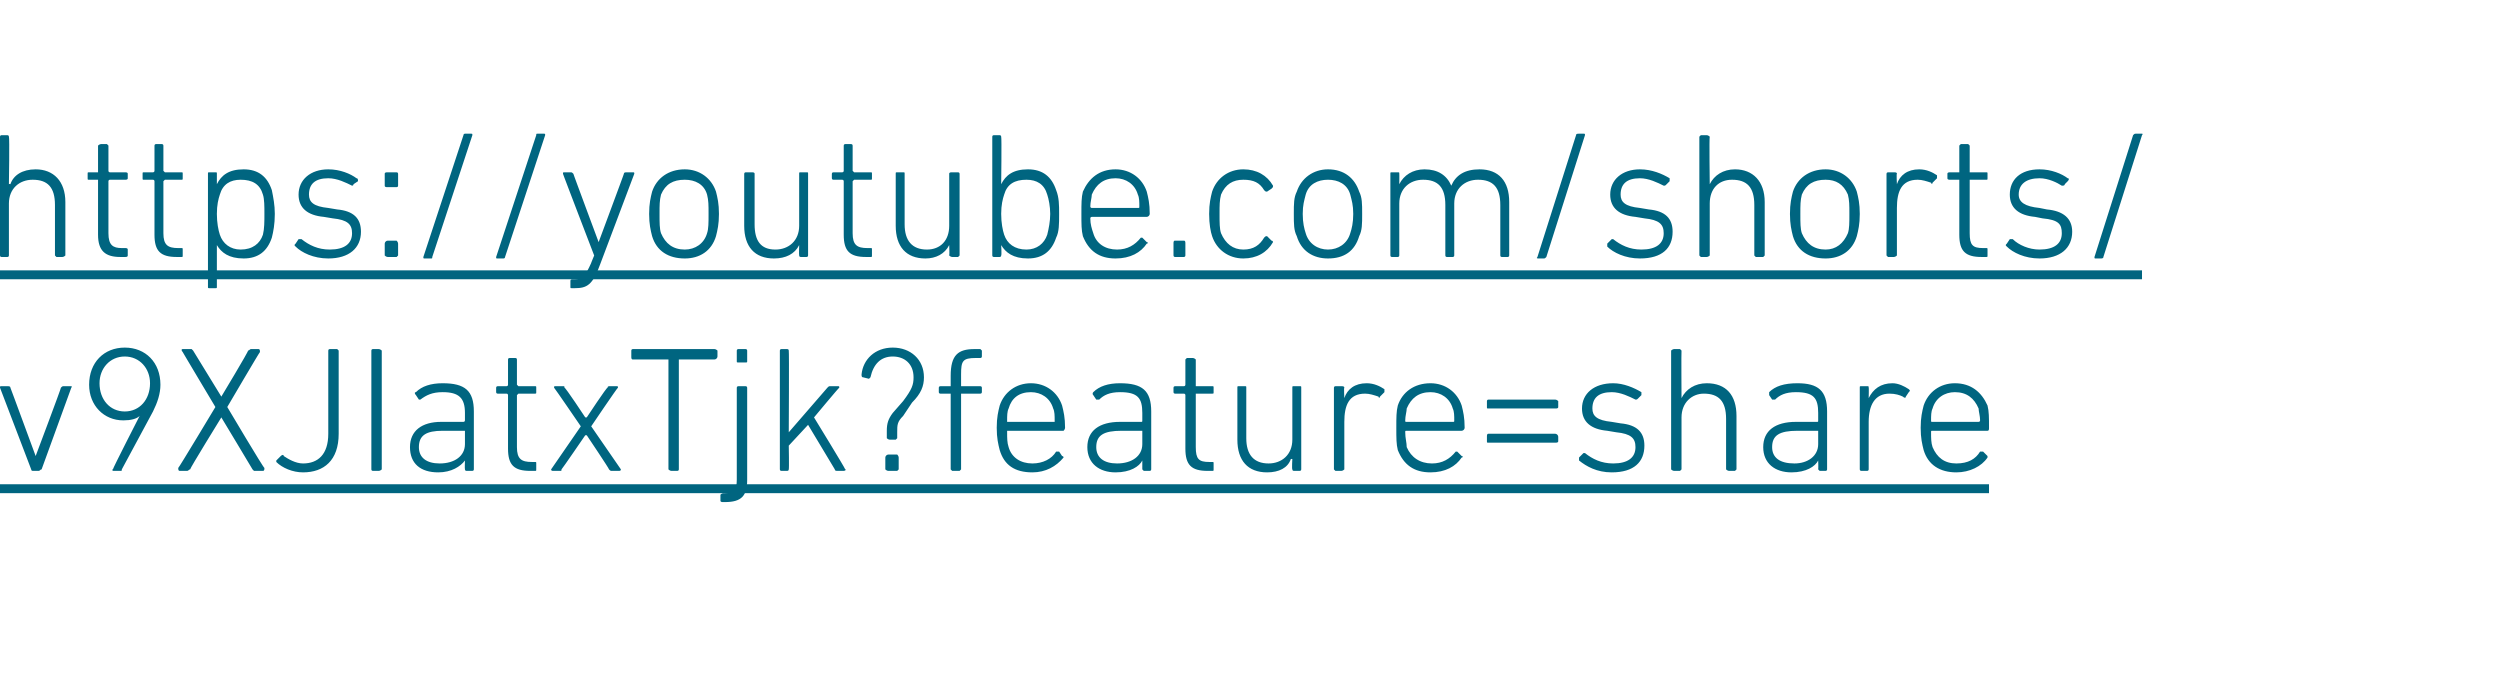 <?xml version="1.0" standalone="no"?><!DOCTYPE svg PUBLIC "-//W3C//DTD SVG 1.1//EN" "http://www.w3.org/Graphics/SVG/1.1/DTD/svg11.dtd"><svg xmlns="http://www.w3.org/2000/svg" xmlns:xlink="http://www.w3.org/1999/xlink" version="1.1" width="168.3px" height="46px" viewBox="0 -9 168.3 46" style="top:-9px">  <desc>￼￼</desc>  <defs/>  <g class="svg-textframe-underlines">    <rect class="svg-underline" x="0" y="23.6" width="133.9" height="0.6" style="fill:#006580;"/>    <rect class="svg-underline" x="0" y="9.2" width="144.2" height="0.6" style="fill:#006580;"/>  </g>  <g id="Polygon63565">    <path d="M 2.2 22.7 C 2.1 22.7 2.1 22.6 2.1 22.6 C 2.1 22.6 0 17.1 0 17.1 C 0 17 0 17 0.1 17 C 0.1 17 0.5 17 0.5 17 C 0.6 17 0.7 17 0.7 17.1 C 0.7 17.08 2.4 21.7 2.4 21.7 L 2.4 21.7 C 2.4 21.7 4.14 17.08 4.1 17.1 C 4.2 17 4.2 17 4.3 17 C 4.3 17 4.7 17 4.7 17 C 4.8 17 4.9 17 4.8 17.1 C 4.8 17.1 2.8 22.6 2.8 22.6 C 2.7 22.6 2.7 22.7 2.6 22.7 C 2.6 22.7 2.2 22.7 2.2 22.7 Z M 9.4 19 C 9.4 19 9.38 19.02 9.4 19 C 9.2 19.2 8.8 19.3 8.3 19.3 C 7 19.3 6 18.3 6 16.9 C 6 15.4 7 14.4 8.4 14.4 C 9.8 14.4 10.8 15.4 10.8 16.9 C 10.8 17.5 10.6 18.1 10.3 18.7 C 10.3 18.7 8.2 22.6 8.2 22.6 C 8.2 22.7 8.2 22.7 8.1 22.7 C 8.1 22.7 7.6 22.7 7.6 22.7 C 7.6 22.7 7.5 22.6 7.6 22.6 C 7.57 22.57 9.4 19 9.4 19 Z M 10.1 16.8 C 10.1 15.8 9.4 15 8.4 15 C 7.4 15 6.7 15.8 6.7 16.8 C 6.7 17.9 7.4 18.7 8.4 18.7 C 9.4 18.7 10.1 17.9 10.1 16.8 Z M 17.1 22.7 C 17.1 22.7 17 22.6 17 22.6 C 16.99 22.57 14.9 19.1 14.9 19.1 L 14.9 19.1 C 14.9 19.1 12.76 22.57 12.8 22.6 C 12.7 22.6 12.7 22.7 12.6 22.7 C 12.6 22.7 12.1 22.7 12.1 22.7 C 12 22.7 12 22.6 12 22.5 C 12.01 22.55 14.5 18.4 14.5 18.4 C 14.5 18.4 12.26 14.65 12.3 14.7 C 12.2 14.6 12.2 14.5 12.3 14.5 C 12.3 14.5 12.9 14.5 12.9 14.5 C 12.9 14.5 13 14.6 13 14.6 C 13.02 14.63 14.9 17.7 14.9 17.7 L 14.9 17.7 C 14.9 17.7 16.75 14.63 16.7 14.6 C 16.8 14.6 16.8 14.5 16.9 14.5 C 16.9 14.5 17.4 14.5 17.4 14.5 C 17.5 14.5 17.5 14.6 17.5 14.7 C 17.5 14.65 15.3 18.4 15.3 18.4 C 15.3 18.4 17.76 22.55 17.8 22.5 C 17.8 22.6 17.8 22.7 17.7 22.7 C 17.7 22.7 17.1 22.7 17.1 22.7 Z M 18.6 22 C 18.6 22 18.9 21.7 18.9 21.7 C 19 21.6 19.1 21.6 19.1 21.7 C 19.4 21.9 19.9 22.2 20.4 22.2 C 21.4 22.2 22.1 21.6 22.1 20.2 C 22.1 20.2 22.1 14.6 22.1 14.6 C 22.1 14.6 22.1 14.5 22.2 14.5 C 22.2 14.5 22.7 14.5 22.7 14.5 C 22.7 14.5 22.8 14.6 22.8 14.6 C 22.8 14.6 22.8 20.2 22.8 20.2 C 22.8 22 21.8 22.8 20.4 22.8 C 19.7 22.8 19 22.5 18.6 22.1 C 18.6 22.1 18.6 22 18.6 22 Z M 25 14.6 C 25 14.6 25 14.5 25.1 14.5 C 25.1 14.5 25.5 14.5 25.5 14.5 C 25.6 14.5 25.7 14.6 25.7 14.6 C 25.7 14.6 25.7 22.6 25.7 22.6 C 25.7 22.6 25.6 22.7 25.5 22.7 C 25.5 22.7 25.1 22.7 25.1 22.7 C 25 22.7 25 22.6 25 22.6 C 25 22.6 25 14.6 25 14.6 Z M 28.3 17.9 C 28.3 17.9 28.2 17.9 28.2 17.9 C 28.2 17.9 28 17.6 28 17.6 C 27.9 17.5 27.9 17.4 28 17.4 C 28.4 17 29 16.8 29.8 16.8 C 31.3 16.8 31.9 17.3 31.9 18.7 C 31.9 18.7 31.9 22.6 31.9 22.6 C 31.9 22.6 31.9 22.7 31.8 22.7 C 31.8 22.7 31.4 22.7 31.4 22.7 C 31.3 22.7 31.3 22.6 31.3 22.6 C 31.28 22.56 31.3 22 31.3 22 C 31.3 22 31.27 21.96 31.3 22 C 31 22.4 30.4 22.8 29.5 22.8 C 28.3 22.8 27.6 22.2 27.6 21.1 C 27.6 20 28.4 19.4 29.7 19.4 C 29.7 19.4 31.2 19.4 31.2 19.4 C 31.2 19.4 31.3 19.4 31.3 19.3 C 31.3 19.3 31.3 18.8 31.3 18.8 C 31.3 17.8 30.9 17.4 29.8 17.4 C 29.1 17.4 28.7 17.6 28.3 17.9 Z M 31.3 20.9 C 31.3 20.9 31.3 20 31.3 20 C 31.3 20 31.2 20 31.2 20 C 31.2 20 29.8 20 29.8 20 C 28.7 20 28.2 20.3 28.2 21.1 C 28.2 21.8 28.7 22.2 29.6 22.2 C 30.6 22.2 31.3 21.7 31.3 20.9 Z M 35.7 22.7 C 34.6 22.7 34.2 22.3 34.2 21.2 C 34.2 21.2 34.2 17.6 34.2 17.6 C 34.2 17.6 34.2 17.5 34.1 17.5 C 34.1 17.5 33.5 17.5 33.5 17.5 C 33.5 17.5 33.4 17.5 33.4 17.4 C 33.4 17.4 33.4 17.1 33.4 17.1 C 33.4 17 33.5 17 33.5 17 C 33.5 17 34.1 17 34.1 17 C 34.2 17 34.2 16.9 34.2 16.9 C 34.2 16.9 34.2 15.2 34.2 15.2 C 34.2 15.2 34.2 15.1 34.3 15.1 C 34.3 15.1 34.7 15.1 34.7 15.1 C 34.8 15.1 34.8 15.2 34.8 15.2 C 34.8 15.2 34.8 16.9 34.8 16.9 C 34.8 16.9 34.9 17 34.9 17 C 34.9 17 36 17 36 17 C 36.1 17 36.1 17 36.1 17.1 C 36.1 17.1 36.1 17.4 36.1 17.4 C 36.1 17.5 36.1 17.5 36 17.5 C 36 17.5 34.9 17.5 34.9 17.5 C 34.9 17.5 34.8 17.6 34.8 17.6 C 34.8 17.6 34.8 21.1 34.8 21.1 C 34.8 21.9 35.1 22.1 35.8 22.1 C 35.8 22.1 36 22.1 36 22.1 C 36.1 22.1 36.1 22.1 36.1 22.2 C 36.1 22.2 36.1 22.6 36.1 22.6 C 36.1 22.7 36.1 22.7 36 22.7 C 36 22.7 35.7 22.7 35.7 22.7 Z M 41.2 22.7 C 41.1 22.7 41.1 22.7 41 22.6 C 41.03 22.58 39.5 20.3 39.5 20.3 L 39.4 20.3 C 39.4 20.3 37.84 22.58 37.8 22.6 C 37.8 22.7 37.8 22.7 37.7 22.7 C 37.7 22.7 37.2 22.7 37.2 22.7 C 37.1 22.7 37.1 22.6 37.1 22.6 C 37.12 22.56 39.1 19.7 39.1 19.7 C 39.1 19.7 37.31 17.08 37.3 17.1 C 37.3 17 37.3 17 37.4 17 C 37.4 17 37.9 17 37.9 17 C 38 17 38 17 38 17.1 C 38.05 17.05 39.4 19.1 39.4 19.1 L 39.5 19.1 C 39.5 19.1 40.85 17.05 40.9 17.1 C 40.9 17 41 17 41 17 C 41 17 41.5 17 41.5 17 C 41.6 17 41.6 17 41.6 17.1 C 41.57 17.08 39.8 19.7 39.8 19.7 C 39.8 19.7 41.77 22.56 41.8 22.6 C 41.8 22.6 41.8 22.7 41.7 22.7 C 41.7 22.7 41.2 22.7 41.2 22.7 Z M 45.2 22.7 C 45.1 22.7 45 22.6 45 22.6 C 45 22.6 45 15.2 45 15.2 C 45 15.2 45 15.2 45 15.2 C 45 15.2 42.6 15.2 42.6 15.2 C 42.5 15.2 42.5 15.1 42.5 15 C 42.5 15 42.5 14.6 42.5 14.6 C 42.5 14.6 42.5 14.5 42.6 14.5 C 42.6 14.5 48.1 14.5 48.1 14.5 C 48.2 14.5 48.3 14.6 48.3 14.6 C 48.3 14.6 48.3 15 48.3 15 C 48.3 15.1 48.2 15.2 48.1 15.2 C 48.1 15.2 45.8 15.2 45.8 15.2 C 45.7 15.2 45.7 15.2 45.7 15.2 C 45.7 15.2 45.7 22.6 45.7 22.6 C 45.7 22.6 45.7 22.7 45.6 22.7 C 45.6 22.7 45.2 22.7 45.2 22.7 Z M 49.7 15.4 C 49.6 15.4 49.6 15.4 49.6 15.3 C 49.6 15.3 49.6 14.6 49.6 14.6 C 49.6 14.6 49.6 14.5 49.7 14.5 C 49.7 14.5 50.2 14.5 50.2 14.5 C 50.3 14.5 50.3 14.6 50.3 14.6 C 50.3 14.6 50.3 15.3 50.3 15.3 C 50.3 15.4 50.3 15.4 50.2 15.4 C 50.2 15.4 49.7 15.4 49.7 15.4 Z M 48.7 24.8 C 48.6 24.8 48.5 24.8 48.5 24.7 C 48.5 24.7 48.5 24.3 48.5 24.3 C 48.5 24.3 48.6 24.2 48.7 24.2 C 48.7 24.2 48.8 24.2 48.8 24.2 C 49.4 24.2 49.6 24 49.6 23.3 C 49.6 23.3 49.6 17.1 49.6 17.1 C 49.6 17 49.7 17 49.7 17 C 49.7 17 50.2 17 50.2 17 C 50.2 17 50.3 17 50.3 17.1 C 50.3 17.1 50.3 23.3 50.3 23.3 C 50.3 24.4 49.9 24.8 48.8 24.8 C 48.8 24.8 48.7 24.8 48.7 24.8 Z M 56.4 22.7 C 56.3 22.7 56.2 22.7 56.2 22.6 C 56.18 22.56 54.4 19.6 54.4 19.6 L 53.1 21 C 53.1 21 53.13 22.56 53.1 22.6 C 53.1 22.6 53.1 22.7 53 22.7 C 53 22.7 52.6 22.7 52.6 22.7 C 52.5 22.7 52.5 22.6 52.5 22.6 C 52.5 22.6 52.5 14.6 52.5 14.6 C 52.5 14.6 52.5 14.5 52.6 14.5 C 52.6 14.5 53 14.5 53 14.5 C 53.1 14.5 53.1 14.6 53.1 14.6 C 53.13 14.64 53.1 20.1 53.1 20.1 C 53.1 20.1 55.72 17.08 55.7 17.1 C 55.8 17 55.8 17 55.9 17 C 55.9 17 56.4 17 56.4 17 C 56.5 17 56.5 17 56.5 17.1 C 56.48 17.08 54.8 19.1 54.8 19.1 C 54.8 19.1 56.92 22.56 56.9 22.6 C 57 22.6 56.9 22.7 56.8 22.7 C 56.8 22.7 56.4 22.7 56.4 22.7 Z M 59.7 20 C 59.7 19.5 59.8 19.2 60.1 18.8 C 60.1 18.8 60.8 18 60.8 18 C 61.4 17.2 61.5 16.9 61.5 16.4 C 61.5 15.5 60.9 15 60.1 15 C 59.3 15 58.8 15.5 58.6 16.4 C 58.6 16.4 58.5 16.5 58.5 16.5 C 58.5 16.5 58.1 16.4 58.1 16.4 C 58 16.4 58 16.3 58 16.2 C 58.1 15.2 58.9 14.4 60.1 14.4 C 61.3 14.4 62.2 15.2 62.2 16.4 C 62.2 17 62 17.5 61.4 18.1 C 61.4 18.1 60.8 19 60.8 19 C 60.4 19.4 60.4 19.6 60.4 20.1 C 60.4 20.1 60.4 20.5 60.4 20.5 C 60.4 20.5 60.3 20.6 60.3 20.6 C 60.3 20.6 59.9 20.6 59.9 20.6 C 59.8 20.6 59.7 20.5 59.7 20.5 C 59.7 20.5 59.7 20 59.7 20 Z M 59.6 21.8 C 59.6 21.7 59.7 21.6 59.8 21.6 C 59.8 21.6 60.4 21.6 60.4 21.6 C 60.4 21.6 60.5 21.7 60.5 21.8 C 60.5 21.8 60.5 22.6 60.5 22.6 C 60.5 22.6 60.4 22.7 60.4 22.7 C 60.4 22.7 59.8 22.7 59.8 22.7 C 59.7 22.7 59.6 22.6 59.6 22.6 C 59.6 22.6 59.6 21.8 59.6 21.8 Z M 64.1 22.7 C 64.1 22.7 64 22.6 64 22.6 C 64 22.6 64 17.6 64 17.6 C 64 17.6 64 17.5 64 17.5 C 64 17.5 63.3 17.5 63.3 17.5 C 63.3 17.5 63.2 17.5 63.2 17.4 C 63.2 17.4 63.2 17.1 63.2 17.1 C 63.2 17 63.3 17 63.3 17 C 63.3 17 64 17 64 17 C 64 17 64 16.9 64 16.9 C 64 16.9 64 16.3 64 16.3 C 64 14.9 64.5 14.5 65.6 14.5 C 65.6 14.5 66 14.5 66 14.5 C 66 14.5 66.1 14.6 66.1 14.6 C 66.1 14.6 66.1 15 66.1 15 C 66.1 15.1 66 15.1 66 15.1 C 66 15.1 65.7 15.1 65.7 15.1 C 64.8 15.1 64.7 15.3 64.7 16.2 C 64.7 16.2 64.7 16.9 64.7 16.9 C 64.7 16.9 64.7 17 64.7 17 C 64.7 17 66 17 66 17 C 66 17 66.1 17 66.1 17.1 C 66.1 17.1 66.1 17.4 66.1 17.4 C 66.1 17.5 66 17.5 66 17.5 C 66 17.5 64.7 17.5 64.7 17.5 C 64.7 17.5 64.7 17.6 64.7 17.6 C 64.7 17.6 64.7 22.6 64.7 22.6 C 64.7 22.6 64.6 22.7 64.6 22.7 C 64.6 22.7 64.1 22.7 64.1 22.7 Z M 67.3 21.3 C 67.2 20.9 67.1 20.5 67.1 19.8 C 67.1 19.1 67.2 18.7 67.3 18.3 C 67.6 17.4 68.4 16.8 69.4 16.8 C 70.4 16.8 71.2 17.4 71.5 18.3 C 71.6 18.7 71.7 19.1 71.7 19.8 C 71.7 19.9 71.6 20 71.6 20 C 71.6 20 67.8 20 67.8 20 C 67.8 20 67.8 20 67.8 20.1 C 67.8 20.5 67.8 20.8 67.9 21.1 C 68.1 21.8 68.7 22.2 69.5 22.2 C 70.2 22.2 70.8 21.9 71.1 21.4 C 71.1 21.4 71.2 21.4 71.3 21.4 C 71.3 21.4 71.5 21.7 71.5 21.7 C 71.6 21.7 71.6 21.8 71.6 21.8 C 71.1 22.4 70.4 22.8 69.5 22.8 C 68.3 22.8 67.6 22.3 67.3 21.3 Z M 71 19.4 C 71 19.4 71 19.4 71 19.3 C 71 19 71 18.7 70.9 18.5 C 70.7 17.8 70.1 17.4 69.4 17.4 C 68.6 17.4 68.1 17.8 67.9 18.5 C 67.8 18.7 67.8 19 67.8 19.3 C 67.8 19.4 67.8 19.4 67.8 19.4 C 67.8 19.4 71 19.4 71 19.4 Z M 74 17.9 C 73.9 17.9 73.8 17.9 73.8 17.9 C 73.8 17.9 73.6 17.6 73.6 17.6 C 73.5 17.5 73.6 17.4 73.6 17.4 C 74 17 74.6 16.8 75.4 16.8 C 76.9 16.8 77.5 17.3 77.5 18.7 C 77.5 18.7 77.5 22.6 77.5 22.6 C 77.5 22.6 77.5 22.7 77.4 22.7 C 77.4 22.7 77 22.7 77 22.7 C 77 22.7 76.9 22.6 76.9 22.6 C 76.9 22.56 76.9 22 76.9 22 C 76.9 22 76.89 21.96 76.9 22 C 76.7 22.4 76.1 22.8 75.1 22.8 C 74 22.8 73.2 22.2 73.2 21.1 C 73.2 20 74 19.4 75.4 19.4 C 75.4 19.4 76.8 19.4 76.8 19.4 C 76.9 19.4 76.9 19.4 76.9 19.3 C 76.9 19.3 76.9 18.8 76.9 18.8 C 76.9 17.8 76.6 17.4 75.4 17.4 C 74.7 17.4 74.3 17.6 74 17.9 Z M 76.9 20.9 C 76.9 20.9 76.9 20 76.9 20 C 76.9 20 76.9 20 76.8 20 C 76.8 20 75.5 20 75.5 20 C 74.3 20 73.8 20.3 73.8 21.1 C 73.8 21.8 74.3 22.2 75.2 22.2 C 76.2 22.2 76.9 21.7 76.9 20.9 Z M 81.3 22.7 C 80.2 22.7 79.8 22.3 79.8 21.2 C 79.8 21.2 79.8 17.6 79.8 17.6 C 79.8 17.6 79.8 17.5 79.7 17.5 C 79.7 17.5 79.1 17.5 79.1 17.5 C 79.1 17.5 79 17.5 79 17.4 C 79 17.4 79 17.1 79 17.1 C 79 17 79.1 17 79.1 17 C 79.1 17 79.7 17 79.7 17 C 79.8 17 79.8 16.9 79.8 16.9 C 79.8 16.9 79.8 15.2 79.8 15.2 C 79.8 15.2 79.9 15.1 79.9 15.1 C 79.9 15.1 80.3 15.1 80.3 15.1 C 80.4 15.1 80.5 15.2 80.5 15.2 C 80.5 15.2 80.5 16.9 80.5 16.9 C 80.5 16.9 80.5 17 80.5 17 C 80.5 17 81.6 17 81.6 17 C 81.7 17 81.7 17 81.7 17.1 C 81.7 17.1 81.7 17.4 81.7 17.4 C 81.7 17.5 81.7 17.5 81.6 17.5 C 81.6 17.5 80.5 17.5 80.5 17.5 C 80.5 17.5 80.5 17.6 80.5 17.6 C 80.5 17.6 80.5 21.1 80.5 21.1 C 80.5 21.9 80.7 22.1 81.4 22.1 C 81.4 22.1 81.6 22.1 81.6 22.1 C 81.7 22.1 81.7 22.1 81.7 22.2 C 81.7 22.2 81.7 22.6 81.7 22.6 C 81.7 22.7 81.7 22.7 81.6 22.7 C 81.6 22.7 81.3 22.7 81.3 22.7 Z M 87.1 22.7 C 87 22.7 87 22.6 87 22.6 C 86.96 22.56 87 21.9 87 21.9 C 87 21.9 86.95 21.89 86.9 21.9 C 86.7 22.5 86.1 22.8 85.3 22.8 C 84 22.8 83.3 22 83.3 20.6 C 83.3 20.6 83.3 17.1 83.3 17.1 C 83.3 17 83.3 17 83.4 17 C 83.4 17 83.8 17 83.8 17 C 83.9 17 83.9 17 83.9 17.1 C 83.9 17.1 83.9 20.5 83.9 20.5 C 83.9 21.6 84.4 22.2 85.4 22.2 C 86.3 22.2 87 21.6 87 20.6 C 87 20.6 87 17.1 87 17.1 C 87 17 87 17 87.1 17 C 87.1 17 87.5 17 87.5 17 C 87.6 17 87.6 17 87.6 17.1 C 87.6 17.1 87.6 22.6 87.6 22.6 C 87.6 22.6 87.6 22.7 87.5 22.7 C 87.5 22.7 87.1 22.7 87.1 22.7 Z M 89.9 22.7 C 89.9 22.7 89.8 22.6 89.8 22.6 C 89.8 22.6 89.8 17.1 89.8 17.1 C 89.8 17 89.9 17 89.9 17 C 89.9 17 90.3 17 90.3 17 C 90.4 17 90.5 17 90.5 17.1 C 90.46 17.08 90.5 17.8 90.5 17.8 C 90.5 17.8 90.47 17.81 90.5 17.8 C 90.7 17.2 91.2 16.8 92 16.8 C 92.5 16.8 92.9 17 93.2 17.2 C 93.2 17.3 93.2 17.3 93.2 17.4 C 93.2 17.4 92.9 17.7 92.9 17.7 C 92.9 17.8 92.8 17.8 92.8 17.7 C 92.5 17.6 92.2 17.5 91.9 17.5 C 90.8 17.5 90.5 18.3 90.5 19.4 C 90.5 19.4 90.5 22.6 90.5 22.6 C 90.5 22.6 90.4 22.7 90.3 22.7 C 90.3 22.7 89.9 22.7 89.9 22.7 Z M 94.1 21.3 C 94 20.9 94 20.5 94 19.8 C 94 19.1 94 18.7 94.1 18.3 C 94.4 17.4 95.2 16.8 96.3 16.8 C 97.3 16.8 98.1 17.4 98.4 18.3 C 98.5 18.7 98.6 19.1 98.6 19.8 C 98.6 19.9 98.5 20 98.4 20 C 98.4 20 94.7 20 94.7 20 C 94.6 20 94.6 20 94.6 20.1 C 94.6 20.5 94.7 20.8 94.7 21.1 C 95 21.8 95.6 22.2 96.4 22.2 C 97.1 22.2 97.6 21.9 98 21.4 C 98 21.4 98.1 21.4 98.1 21.4 C 98.1 21.4 98.4 21.7 98.4 21.7 C 98.5 21.7 98.5 21.8 98.4 21.8 C 98 22.4 97.3 22.8 96.3 22.8 C 95.2 22.8 94.5 22.3 94.1 21.3 Z M 97.8 19.4 C 97.9 19.4 97.9 19.4 97.9 19.3 C 97.9 19 97.9 18.7 97.8 18.5 C 97.6 17.8 97 17.4 96.3 17.4 C 95.5 17.4 95 17.8 94.7 18.5 C 94.7 18.7 94.6 19 94.6 19.3 C 94.6 19.4 94.6 19.4 94.7 19.4 C 94.7 19.4 97.8 19.4 97.8 19.4 Z M 100.1 18.4 C 100.1 18.4 100.1 18 100.1 18 C 100.1 18 100.1 17.9 100.2 17.9 C 100.2 17.9 104.7 17.9 104.7 17.9 C 104.8 17.9 104.9 18 104.9 18 C 104.9 18 104.9 18.4 104.9 18.4 C 104.9 18.5 104.8 18.5 104.7 18.5 C 104.7 18.5 100.2 18.5 100.2 18.5 C 100.1 18.5 100.1 18.5 100.1 18.4 Z M 100.1 20.7 C 100.1 20.7 100.1 20.4 100.1 20.4 C 100.1 20.3 100.1 20.2 100.2 20.2 C 100.2 20.2 104.7 20.2 104.7 20.2 C 104.8 20.2 104.9 20.3 104.9 20.4 C 104.9 20.4 104.9 20.7 104.9 20.7 C 104.9 20.8 104.8 20.8 104.7 20.8 C 104.7 20.8 100.2 20.8 100.2 20.8 C 100.1 20.8 100.1 20.8 100.1 20.7 Z M 106.3 22 C 106.3 21.9 106.3 21.9 106.3 21.8 C 106.3 21.8 106.6 21.5 106.6 21.5 C 106.6 21.5 106.7 21.5 106.7 21.5 C 107.2 21.9 107.8 22.2 108.6 22.2 C 109.6 22.2 110.1 21.8 110.1 21.1 C 110.1 20.5 109.8 20.2 108.8 20.1 C 108.8 20.1 108.2 20 108.2 20 C 107.1 19.9 106.5 19.4 106.5 18.5 C 106.5 17.5 107.3 16.8 108.6 16.8 C 109.3 16.8 110 17.1 110.5 17.4 C 110.5 17.4 110.5 17.5 110.5 17.6 C 110.5 17.6 110.3 17.8 110.3 17.8 C 110.2 17.9 110.2 17.9 110.1 17.9 C 109.7 17.7 109.1 17.4 108.5 17.4 C 107.6 17.4 107.2 17.8 107.2 18.5 C 107.2 19 107.5 19.3 108.5 19.4 C 108.5 19.4 109.1 19.5 109.1 19.5 C 110.2 19.6 110.7 20.1 110.7 21 C 110.7 22.1 110 22.8 108.5 22.8 C 107.5 22.8 106.8 22.4 106.3 22 Z M 116.4 22.7 C 116.3 22.7 116.2 22.6 116.2 22.6 C 116.2 22.6 116.2 19.2 116.2 19.2 C 116.2 18 115.7 17.5 114.7 17.5 C 113.9 17.5 113.2 18.1 113.2 19.1 C 113.2 19.1 113.2 22.6 113.2 22.6 C 113.2 22.6 113.1 22.7 113.1 22.7 C 113.1 22.7 112.7 22.7 112.7 22.7 C 112.6 22.7 112.5 22.6 112.5 22.6 C 112.5 22.6 112.5 14.6 112.5 14.6 C 112.5 14.6 112.6 14.5 112.7 14.5 C 112.7 14.5 113.1 14.5 113.1 14.5 C 113.1 14.5 113.2 14.6 113.2 14.6 C 113.18 14.64 113.2 17.8 113.2 17.8 C 113.2 17.8 113.19 17.76 113.2 17.8 C 113.5 17.2 114.1 16.8 114.9 16.8 C 116.2 16.8 116.9 17.6 116.9 19 C 116.9 19 116.9 22.6 116.9 22.6 C 116.9 22.6 116.8 22.7 116.8 22.7 C 116.8 22.7 116.4 22.7 116.4 22.7 Z M 119.5 17.9 C 119.4 17.9 119.3 17.9 119.3 17.9 C 119.3 17.9 119.1 17.6 119.1 17.6 C 119.1 17.5 119.1 17.4 119.1 17.4 C 119.5 17 120.1 16.8 121 16.8 C 122.4 16.8 123 17.3 123 18.7 C 123 18.7 123 22.6 123 22.6 C 123 22.6 123 22.7 122.9 22.7 C 122.9 22.7 122.5 22.7 122.5 22.7 C 122.5 22.7 122.4 22.6 122.4 22.6 C 122.42 22.56 122.4 22 122.4 22 C 122.4 22 122.41 21.96 122.4 22 C 122.2 22.4 121.6 22.8 120.6 22.8 C 119.5 22.8 118.7 22.2 118.7 21.1 C 118.7 20 119.5 19.4 120.9 19.4 C 120.9 19.4 122.3 19.4 122.3 19.4 C 122.4 19.4 122.4 19.4 122.4 19.3 C 122.4 19.3 122.4 18.8 122.4 18.8 C 122.4 17.8 122.1 17.4 120.9 17.4 C 120.2 17.4 119.8 17.6 119.5 17.9 Z M 122.4 20.9 C 122.4 20.9 122.4 20 122.4 20 C 122.4 20 122.4 20 122.3 20 C 122.3 20 121 20 121 20 C 119.8 20 119.3 20.3 119.3 21.1 C 119.3 21.8 119.8 22.2 120.8 22.2 C 121.7 22.2 122.4 21.7 122.4 20.9 Z M 125.3 22.7 C 125.2 22.7 125.2 22.6 125.2 22.6 C 125.2 22.6 125.2 17.1 125.2 17.1 C 125.2 17 125.2 17 125.3 17 C 125.3 17 125.7 17 125.7 17 C 125.8 17 125.8 17 125.8 17.1 C 125.82 17.08 125.8 17.8 125.8 17.8 C 125.8 17.8 125.84 17.81 125.8 17.8 C 126.1 17.2 126.6 16.8 127.4 16.8 C 127.8 16.8 128.2 17 128.5 17.2 C 128.6 17.3 128.6 17.3 128.5 17.4 C 128.5 17.4 128.3 17.7 128.3 17.7 C 128.3 17.8 128.2 17.8 128.1 17.7 C 127.9 17.6 127.6 17.5 127.2 17.5 C 126.2 17.5 125.8 18.3 125.8 19.4 C 125.8 19.4 125.8 22.6 125.8 22.6 C 125.8 22.6 125.8 22.7 125.7 22.7 C 125.7 22.7 125.3 22.7 125.3 22.7 Z M 129.5 21.3 C 129.4 20.9 129.3 20.5 129.3 19.8 C 129.3 19.1 129.4 18.7 129.5 18.3 C 129.8 17.4 130.6 16.8 131.6 16.8 C 132.7 16.8 133.4 17.4 133.8 18.3 C 133.9 18.7 133.9 19.1 133.9 19.8 C 133.9 19.9 133.9 20 133.8 20 C 133.8 20 130.1 20 130.1 20 C 130 20 130 20 130 20.1 C 130 20.5 130 20.8 130.1 21.1 C 130.4 21.8 130.9 22.2 131.7 22.2 C 132.5 22.2 133 21.9 133.3 21.4 C 133.4 21.4 133.4 21.4 133.5 21.4 C 133.5 21.4 133.8 21.7 133.8 21.7 C 133.8 21.7 133.8 21.8 133.8 21.8 C 133.4 22.4 132.6 22.8 131.7 22.8 C 130.6 22.8 129.8 22.3 129.5 21.3 Z M 133.2 19.4 C 133.2 19.4 133.3 19.4 133.3 19.3 C 133.3 19 133.2 18.7 133.2 18.5 C 132.9 17.8 132.4 17.4 131.6 17.4 C 130.9 17.4 130.3 17.8 130.1 18.5 C 130 18.7 130 19 130 19.3 C 130 19.4 130 19.4 130.1 19.4 C 130.1 19.4 133.2 19.4 133.2 19.4 Z " stroke="none" fill="#006580"/>    <a xlink:href="https://youtube.com/shorts/v9XJIatxTjk?feature=share" xlink:show="new" xlink:title="https://youtube.com/shorts/v9XJIatxTjk?feature=share">      <rect style="fill:transparent;" x="-1" y="13" width="135" height="11"/>    </a>  </g>  <g id="Polygon63567">    <path d="M 3.8 8.3 C 3.8 8.3 3.7 8.2 3.7 8.2 C 3.7 8.2 3.7 4.8 3.7 4.8 C 3.7 3.6 3.2 3.1 2.2 3.1 C 1.3 3.1 0.6 3.7 0.6 4.7 C 0.6 4.7 0.6 8.2 0.6 8.2 C 0.6 8.2 0.6 8.3 0.5 8.3 C 0.5 8.3 0.1 8.3 0.1 8.3 C 0 8.3 0 8.2 0 8.2 C 0 8.2 0 0.2 0 0.2 C 0 0.2 0 0.1 0.1 0.1 C 0.1 0.1 0.5 0.1 0.5 0.1 C 0.6 0.1 0.6 0.2 0.6 0.2 C 0.65 0.24 0.6 3.4 0.6 3.4 C 0.6 3.4 0.66 3.36 0.7 3.4 C 0.9 2.8 1.5 2.4 2.4 2.4 C 3.6 2.4 4.4 3.2 4.4 4.6 C 4.4 4.6 4.4 8.2 4.4 8.2 C 4.4 8.2 4.3 8.3 4.2 8.3 C 4.2 8.3 3.8 8.3 3.8 8.3 Z M 8.1 8.3 C 7.1 8.3 6.6 7.9 6.6 6.8 C 6.6 6.8 6.6 3.2 6.6 3.2 C 6.6 3.2 6.6 3.1 6.6 3.1 C 6.6 3.1 6 3.1 6 3.1 C 5.9 3.1 5.9 3.1 5.9 3 C 5.9 3 5.9 2.7 5.9 2.7 C 5.9 2.6 5.9 2.6 6 2.6 C 6 2.6 6.6 2.6 6.6 2.6 C 6.6 2.6 6.6 2.5 6.6 2.5 C 6.6 2.5 6.6 0.8 6.6 0.8 C 6.6 0.8 6.7 0.7 6.8 0.7 C 6.8 0.7 7.2 0.7 7.2 0.7 C 7.2 0.7 7.3 0.8 7.3 0.8 C 7.3 0.8 7.3 2.5 7.3 2.5 C 7.3 2.5 7.3 2.6 7.4 2.6 C 7.4 2.6 8.4 2.6 8.4 2.6 C 8.5 2.6 8.6 2.6 8.6 2.7 C 8.6 2.7 8.6 3 8.6 3 C 8.6 3.1 8.5 3.1 8.4 3.1 C 8.4 3.1 7.4 3.1 7.4 3.1 C 7.3 3.1 7.3 3.2 7.3 3.2 C 7.3 3.2 7.3 6.7 7.3 6.7 C 7.3 7.5 7.6 7.7 8.2 7.7 C 8.2 7.7 8.4 7.7 8.4 7.7 C 8.5 7.7 8.6 7.7 8.6 7.8 C 8.6 7.8 8.6 8.2 8.6 8.2 C 8.6 8.3 8.5 8.3 8.4 8.3 C 8.4 8.3 8.1 8.3 8.1 8.3 Z M 11.9 8.3 C 10.8 8.3 10.4 7.9 10.4 6.8 C 10.4 6.8 10.4 3.2 10.4 3.2 C 10.4 3.2 10.4 3.1 10.3 3.1 C 10.3 3.1 9.7 3.1 9.7 3.1 C 9.6 3.1 9.6 3.1 9.6 3 C 9.6 3 9.6 2.7 9.6 2.7 C 9.6 2.6 9.6 2.6 9.7 2.6 C 9.7 2.6 10.3 2.6 10.3 2.6 C 10.4 2.6 10.4 2.5 10.4 2.5 C 10.4 2.5 10.4 0.8 10.4 0.8 C 10.4 0.8 10.4 0.7 10.5 0.7 C 10.5 0.7 10.9 0.7 10.9 0.7 C 11 0.7 11 0.8 11 0.8 C 11 0.8 11 2.5 11 2.5 C 11 2.5 11.1 2.6 11.1 2.6 C 11.1 2.6 12.2 2.6 12.2 2.6 C 12.3 2.6 12.3 2.6 12.3 2.7 C 12.3 2.7 12.3 3 12.3 3 C 12.3 3.1 12.3 3.1 12.2 3.1 C 12.2 3.1 11.1 3.1 11.1 3.1 C 11.1 3.1 11 3.2 11 3.2 C 11 3.2 11 6.7 11 6.7 C 11 7.5 11.3 7.7 12 7.7 C 12 7.7 12.2 7.7 12.2 7.7 C 12.3 7.7 12.3 7.7 12.3 7.8 C 12.3 7.8 12.3 8.2 12.3 8.2 C 12.3 8.3 12.3 8.3 12.2 8.3 C 12.2 8.3 11.9 8.3 11.9 8.3 Z M 14.1 10.4 C 14 10.4 14 10.4 14 10.3 C 14 10.3 14 2.7 14 2.7 C 14 2.6 14 2.6 14.1 2.6 C 14.1 2.6 14.5 2.6 14.5 2.6 C 14.6 2.6 14.6 2.6 14.6 2.7 C 14.6 2.68 14.6 3.4 14.6 3.4 C 14.6 3.4 14.61 3.37 14.6 3.4 C 14.9 2.8 15.4 2.4 16.4 2.4 C 17.4 2.4 18 2.9 18.3 3.8 C 18.4 4.3 18.5 4.8 18.5 5.4 C 18.5 6.1 18.4 6.6 18.3 7 C 18 7.9 17.4 8.4 16.4 8.4 C 15.4 8.4 14.9 8 14.6 7.5 C 14.61 7.46 14.6 7.5 14.6 7.5 C 14.6 7.5 14.6 10.32 14.6 10.3 C 14.6 10.4 14.6 10.4 14.5 10.4 C 14.5 10.4 14.1 10.4 14.1 10.4 Z M 17.7 6.8 C 17.8 6.4 17.8 5.9 17.8 5.4 C 17.8 4.9 17.8 4.4 17.7 4.1 C 17.5 3.4 17 3.1 16.2 3.1 C 15.5 3.1 15 3.4 14.8 4.1 C 14.7 4.4 14.6 4.8 14.6 5.4 C 14.6 6 14.7 6.5 14.8 6.8 C 15 7.4 15.5 7.8 16.2 7.8 C 17 7.8 17.5 7.4 17.7 6.8 Z M 19.9 7.6 C 19.8 7.5 19.8 7.5 19.9 7.4 C 19.9 7.4 20.1 7.1 20.1 7.1 C 20.2 7.1 20.3 7.1 20.3 7.1 C 20.8 7.5 21.4 7.8 22.2 7.8 C 23.2 7.8 23.7 7.4 23.7 6.7 C 23.7 6.1 23.4 5.8 22.4 5.7 C 22.4 5.7 21.8 5.6 21.8 5.6 C 20.7 5.5 20.1 5 20.1 4.1 C 20.1 3.1 20.9 2.4 22.1 2.4 C 22.9 2.4 23.6 2.7 24 3 C 24.1 3 24.1 3.1 24.1 3.2 C 24.1 3.2 23.8 3.4 23.8 3.4 C 23.8 3.5 23.7 3.5 23.7 3.5 C 23.3 3.3 22.7 3 22.1 3 C 21.2 3 20.8 3.4 20.8 4.1 C 20.8 4.6 21.1 4.9 22.1 5 C 22.1 5 22.7 5.1 22.7 5.1 C 23.8 5.2 24.3 5.7 24.3 6.6 C 24.3 7.7 23.5 8.4 22.1 8.4 C 21.1 8.4 20.3 8 19.9 7.6 Z M 25.9 3.5 C 25.9 3.5 25.9 2.7 25.9 2.7 C 25.9 2.6 26 2.6 26.1 2.6 C 26.1 2.6 26.7 2.6 26.7 2.6 C 26.7 2.6 26.8 2.6 26.8 2.7 C 26.8 2.7 26.8 3.5 26.8 3.5 C 26.8 3.6 26.7 3.6 26.7 3.6 C 26.7 3.6 26.1 3.6 26.1 3.6 C 26 3.6 25.9 3.6 25.9 3.5 Z M 25.9 7.4 C 25.9 7.3 26 7.2 26.1 7.2 C 26.1 7.2 26.7 7.2 26.7 7.2 C 26.7 7.2 26.8 7.3 26.8 7.4 C 26.8 7.4 26.8 8.2 26.8 8.2 C 26.8 8.2 26.7 8.3 26.7 8.3 C 26.7 8.3 26.1 8.3 26.1 8.3 C 26 8.3 25.9 8.2 25.9 8.2 C 25.9 8.2 25.9 7.4 25.9 7.4 Z M 31.2 0.1 C 31.2 0 31.3 0 31.3 0 C 31.3 0 31.7 0 31.7 0 C 31.8 0 31.8 0 31.8 0.1 C 31.8 0.1 29.1 8.3 29.1 8.3 C 29.1 8.4 29.1 8.4 29 8.4 C 29 8.4 28.6 8.4 28.6 8.4 C 28.5 8.4 28.5 8.4 28.5 8.3 C 28.5 8.3 31.2 0.1 31.2 0.1 Z M 36.1 0.1 C 36.1 0 36.1 0 36.2 0 C 36.2 0 36.6 0 36.6 0 C 36.7 0 36.7 0 36.7 0.1 C 36.7 0.1 34 8.3 34 8.3 C 34 8.4 33.9 8.4 33.9 8.4 C 33.9 8.4 33.5 8.4 33.5 8.4 C 33.4 8.4 33.4 8.4 33.4 8.3 C 33.4 8.3 36.1 0.1 36.1 0.1 Z M 38.5 10.4 C 38.4 10.4 38.4 10.4 38.4 10.3 C 38.4 10.3 38.4 9.9 38.4 9.9 C 38.4 9.9 38.4 9.8 38.5 9.8 C 38.5 9.8 38.7 9.8 38.7 9.8 C 39.2 9.8 39.4 9.6 39.8 8.7 C 39.77 8.75 40 8.2 40 8.2 C 40 8.2 37.88 2.68 37.9 2.7 C 37.9 2.6 37.9 2.6 38 2.6 C 38 2.6 38.4 2.6 38.4 2.6 C 38.5 2.6 38.5 2.6 38.6 2.7 C 38.58 2.68 40.3 7.3 40.3 7.3 L 40.3 7.3 C 40.3 7.3 42.02 2.68 42 2.7 C 42 2.6 42.1 2.6 42.2 2.6 C 42.2 2.6 42.6 2.6 42.6 2.6 C 42.7 2.6 42.7 2.6 42.7 2.7 C 42.7 2.7 40.4 8.8 40.4 8.8 C 39.9 10.2 39.5 10.4 38.7 10.4 C 38.7 10.4 38.5 10.4 38.5 10.4 Z M 43.9 6.9 C 43.8 6.5 43.7 6.1 43.7 5.4 C 43.7 4.7 43.8 4.3 43.9 3.9 C 44.2 3 45 2.4 46.1 2.4 C 47.1 2.4 47.9 3 48.2 3.9 C 48.3 4.3 48.4 4.7 48.4 5.4 C 48.4 6.1 48.3 6.5 48.2 6.9 C 47.9 7.9 47.1 8.4 46.1 8.4 C 45 8.4 44.2 7.9 43.9 6.9 Z M 47.6 6.7 C 47.7 6.4 47.7 6 47.7 5.4 C 47.7 4.8 47.7 4.5 47.6 4.1 C 47.4 3.4 46.8 3.1 46.1 3.1 C 45.3 3.1 44.8 3.4 44.5 4.1 C 44.4 4.5 44.4 4.8 44.4 5.4 C 44.4 6 44.4 6.4 44.5 6.7 C 44.8 7.4 45.3 7.8 46.1 7.8 C 46.8 7.8 47.4 7.4 47.6 6.7 Z M 53.9 8.3 C 53.8 8.3 53.8 8.2 53.8 8.2 C 53.78 8.16 53.8 7.5 53.8 7.5 C 53.8 7.5 53.77 7.49 53.8 7.5 C 53.5 8.1 52.9 8.4 52.1 8.4 C 50.8 8.4 50.1 7.6 50.1 6.2 C 50.1 6.2 50.1 2.7 50.1 2.7 C 50.1 2.6 50.2 2.6 50.2 2.6 C 50.2 2.6 50.6 2.6 50.6 2.6 C 50.7 2.6 50.8 2.6 50.8 2.7 C 50.8 2.7 50.8 6.1 50.8 6.1 C 50.8 7.2 51.2 7.8 52.2 7.8 C 53.1 7.8 53.8 7.2 53.8 6.2 C 53.8 6.2 53.8 2.7 53.8 2.7 C 53.8 2.6 53.8 2.6 53.9 2.6 C 53.9 2.6 54.3 2.6 54.3 2.6 C 54.4 2.6 54.4 2.6 54.4 2.7 C 54.4 2.7 54.4 8.2 54.4 8.2 C 54.4 8.2 54.4 8.3 54.3 8.3 C 54.3 8.3 53.9 8.3 53.9 8.3 Z M 58.3 8.3 C 57.2 8.3 56.8 7.9 56.8 6.8 C 56.8 6.8 56.8 3.2 56.8 3.2 C 56.8 3.2 56.8 3.1 56.7 3.1 C 56.7 3.1 56.1 3.1 56.1 3.1 C 56.1 3.1 56 3.1 56 3 C 56 3 56 2.7 56 2.7 C 56 2.6 56.1 2.6 56.1 2.6 C 56.1 2.6 56.7 2.6 56.7 2.6 C 56.8 2.6 56.8 2.5 56.8 2.5 C 56.8 2.5 56.8 0.8 56.8 0.8 C 56.8 0.8 56.8 0.7 56.9 0.7 C 56.9 0.7 57.3 0.7 57.3 0.7 C 57.4 0.7 57.4 0.8 57.4 0.8 C 57.4 0.8 57.4 2.5 57.4 2.5 C 57.4 2.5 57.5 2.6 57.5 2.6 C 57.5 2.6 58.6 2.6 58.6 2.6 C 58.7 2.6 58.7 2.6 58.7 2.7 C 58.7 2.7 58.7 3 58.7 3 C 58.7 3.1 58.7 3.1 58.6 3.1 C 58.6 3.1 57.5 3.1 57.5 3.1 C 57.5 3.1 57.4 3.2 57.4 3.2 C 57.4 3.2 57.4 6.7 57.4 6.7 C 57.4 7.5 57.7 7.7 58.4 7.7 C 58.4 7.7 58.6 7.7 58.6 7.7 C 58.7 7.7 58.7 7.7 58.7 7.8 C 58.7 7.8 58.7 8.2 58.7 8.2 C 58.7 8.3 58.7 8.3 58.6 8.3 C 58.6 8.3 58.3 8.3 58.3 8.3 Z M 64.1 8.3 C 64 8.3 63.9 8.2 63.9 8.2 C 63.93 8.16 63.9 7.5 63.9 7.5 C 63.9 7.5 63.92 7.49 63.9 7.5 C 63.6 8.1 63 8.4 62.3 8.4 C 61 8.4 60.3 7.6 60.3 6.2 C 60.3 6.2 60.3 2.7 60.3 2.7 C 60.3 2.6 60.3 2.6 60.4 2.6 C 60.4 2.6 60.8 2.6 60.8 2.6 C 60.9 2.6 60.9 2.6 60.9 2.7 C 60.9 2.7 60.9 6.1 60.9 6.1 C 60.9 7.2 61.4 7.8 62.4 7.8 C 63.3 7.8 63.9 7.2 63.9 6.2 C 63.9 6.2 63.9 2.7 63.9 2.7 C 63.9 2.6 64 2.6 64.1 2.6 C 64.1 2.6 64.5 2.6 64.5 2.6 C 64.5 2.6 64.6 2.6 64.6 2.7 C 64.6 2.7 64.6 8.2 64.6 8.2 C 64.6 8.2 64.5 8.3 64.5 8.3 C 64.5 8.3 64.1 8.3 64.1 8.3 Z M 67.4 7.5 C 67.45 7.46 67.4 7.5 67.4 7.5 C 67.4 7.5 67.44 8.16 67.4 8.2 C 67.4 8.2 67.4 8.3 67.3 8.3 C 67.3 8.3 66.9 8.3 66.9 8.3 C 66.8 8.3 66.8 8.2 66.8 8.2 C 66.8 8.2 66.8 0.2 66.8 0.2 C 66.8 0.2 66.8 0.1 66.9 0.1 C 66.9 0.1 67.3 0.1 67.3 0.1 C 67.4 0.1 67.4 0.2 67.4 0.2 C 67.44 0.24 67.4 3.4 67.4 3.4 C 67.4 3.4 67.45 3.37 67.4 3.4 C 67.7 2.8 68.2 2.4 69.2 2.4 C 70.2 2.4 70.8 2.9 71.1 3.8 C 71.3 4.3 71.3 4.8 71.3 5.4 C 71.3 6.1 71.3 6.6 71.1 7 C 70.8 7.9 70.2 8.4 69.2 8.4 C 68.2 8.4 67.7 8 67.4 7.5 Z M 70.5 6.8 C 70.6 6.4 70.7 5.9 70.7 5.4 C 70.7 4.9 70.6 4.4 70.5 4.1 C 70.3 3.4 69.8 3.1 69.1 3.1 C 68.3 3.1 67.8 3.4 67.6 4.1 C 67.5 4.4 67.4 4.8 67.4 5.4 C 67.4 6 67.5 6.5 67.6 6.8 C 67.8 7.4 68.3 7.8 69.1 7.8 C 69.8 7.8 70.3 7.4 70.5 6.8 Z M 72.9 6.9 C 72.8 6.5 72.8 6.1 72.8 5.4 C 72.8 4.7 72.8 4.3 72.9 3.9 C 73.3 3 74 2.4 75.1 2.4 C 76.1 2.4 76.9 3 77.2 3.9 C 77.3 4.3 77.4 4.7 77.4 5.4 C 77.4 5.5 77.3 5.6 77.2 5.6 C 77.2 5.6 73.5 5.6 73.5 5.6 C 73.5 5.6 73.4 5.6 73.4 5.7 C 73.4 6.1 73.5 6.4 73.6 6.7 C 73.8 7.4 74.4 7.8 75.2 7.8 C 75.9 7.8 76.4 7.5 76.8 7 C 76.8 7 76.9 7 76.9 7 C 76.9 7 77.2 7.3 77.2 7.3 C 77.3 7.3 77.3 7.4 77.2 7.4 C 76.8 8 76.1 8.4 75.1 8.4 C 74 8.4 73.3 7.9 72.9 6.9 Z M 76.6 5 C 76.7 5 76.7 5 76.7 4.9 C 76.7 4.6 76.7 4.3 76.6 4.1 C 76.4 3.4 75.8 3 75.1 3 C 74.3 3 73.8 3.4 73.5 4.1 C 73.5 4.3 73.4 4.6 73.4 4.9 C 73.4 5 73.5 5 73.5 5 C 73.5 5 76.6 5 76.6 5 Z M 79 7.4 C 79 7.3 79 7.2 79.1 7.2 C 79.1 7.2 79.7 7.2 79.7 7.2 C 79.8 7.2 79.8 7.3 79.8 7.4 C 79.8 7.4 79.8 8.2 79.8 8.2 C 79.8 8.2 79.8 8.3 79.7 8.3 C 79.7 8.3 79.1 8.3 79.1 8.3 C 79 8.3 79 8.2 79 8.2 C 79 8.2 79 7.4 79 7.4 Z M 81.6 3.9 C 81.9 3 82.7 2.4 83.7 2.4 C 84.6 2.4 85.3 2.8 85.7 3.5 C 85.7 3.6 85.7 3.6 85.6 3.7 C 85.6 3.7 85.3 3.9 85.3 3.9 C 85.2 3.9 85.2 3.9 85.1 3.8 C 84.8 3.3 84.4 3.1 83.7 3.1 C 83 3.1 82.5 3.4 82.2 4.1 C 82.1 4.5 82.1 4.8 82.1 5.4 C 82.1 6 82.1 6.4 82.2 6.7 C 82.5 7.4 83 7.8 83.7 7.8 C 84.4 7.8 84.8 7.5 85.1 7 C 85.2 6.9 85.2 6.9 85.3 6.9 C 85.3 6.9 85.6 7.2 85.6 7.2 C 85.7 7.2 85.7 7.3 85.7 7.3 C 85.3 8 84.6 8.4 83.7 8.4 C 82.7 8.4 81.9 7.8 81.6 6.9 C 81.5 6.6 81.4 6.1 81.4 5.4 C 81.4 4.7 81.5 4.3 81.6 3.9 Z M 87.3 6.9 C 87.1 6.5 87.1 6.1 87.1 5.4 C 87.1 4.7 87.1 4.3 87.3 3.9 C 87.6 3 88.4 2.4 89.4 2.4 C 90.5 2.4 91.2 3 91.5 3.9 C 91.7 4.3 91.7 4.7 91.7 5.4 C 91.7 6.1 91.7 6.5 91.5 6.9 C 91.2 7.9 90.5 8.4 89.4 8.4 C 88.4 8.4 87.6 7.9 87.3 6.9 Z M 90.9 6.7 C 91 6.4 91.1 6 91.1 5.4 C 91.1 4.8 91 4.5 90.9 4.1 C 90.7 3.4 90.1 3.1 89.4 3.1 C 88.7 3.1 88.1 3.4 87.9 4.1 C 87.8 4.5 87.7 4.8 87.7 5.4 C 87.7 6 87.8 6.4 87.9 6.7 C 88.1 7.4 88.7 7.8 89.4 7.8 C 90.1 7.8 90.7 7.4 90.9 6.7 Z M 101.1 8.3 C 101 8.3 101 8.2 101 8.2 C 101 8.2 101 4.8 101 4.8 C 101 3.6 100.5 3.1 99.5 3.1 C 98.6 3.1 97.9 3.7 97.9 4.7 C 97.9 4.7 97.9 8.2 97.9 8.2 C 97.9 8.2 97.9 8.3 97.8 8.3 C 97.8 8.3 97.4 8.3 97.4 8.3 C 97.3 8.3 97.3 8.2 97.3 8.2 C 97.3 8.2 97.3 4.8 97.3 4.8 C 97.3 3.6 96.8 3.1 95.8 3.1 C 94.9 3.1 94.2 3.7 94.2 4.7 C 94.2 4.7 94.2 8.2 94.2 8.2 C 94.2 8.2 94.2 8.3 94.1 8.3 C 94.1 8.3 93.7 8.3 93.7 8.3 C 93.6 8.3 93.6 8.2 93.6 8.2 C 93.6 8.2 93.6 2.7 93.6 2.7 C 93.6 2.6 93.6 2.6 93.7 2.6 C 93.7 2.6 94.1 2.6 94.1 2.6 C 94.2 2.6 94.2 2.6 94.2 2.7 C 94.21 2.68 94.2 3.4 94.2 3.4 C 94.2 3.4 94.22 3.36 94.2 3.4 C 94.5 2.8 95.1 2.4 95.9 2.4 C 96.8 2.4 97.4 2.8 97.7 3.5 C 97.7 3.5 97.7 3.5 97.7 3.5 C 98 2.8 98.6 2.4 99.6 2.4 C 100.9 2.4 101.6 3.2 101.6 4.6 C 101.6 4.6 101.6 8.2 101.6 8.2 C 101.6 8.2 101.6 8.3 101.5 8.3 C 101.5 8.3 101.1 8.3 101.1 8.3 Z M 106.1 0.1 C 106.1 0 106.2 0 106.3 0 C 106.3 0 106.6 0 106.6 0 C 106.7 0 106.7 0 106.7 0.1 C 106.7 0.1 104.1 8.3 104.1 8.3 C 104 8.4 104 8.4 103.9 8.4 C 103.9 8.4 103.6 8.4 103.6 8.4 C 103.5 8.4 103.4 8.4 103.5 8.3 C 103.5 8.3 106.1 0.1 106.1 0.1 Z M 108.2 7.6 C 108.2 7.5 108.2 7.5 108.2 7.4 C 108.2 7.4 108.5 7.1 108.5 7.1 C 108.5 7.1 108.6 7.1 108.6 7.1 C 109.1 7.5 109.7 7.8 110.5 7.8 C 111.5 7.8 112 7.4 112 6.7 C 112 6.1 111.7 5.8 110.7 5.7 C 110.7 5.7 110.1 5.6 110.1 5.6 C 109 5.5 108.4 5 108.4 4.1 C 108.4 3.1 109.2 2.4 110.4 2.4 C 111.2 2.4 111.9 2.7 112.4 3 C 112.4 3 112.4 3.1 112.4 3.2 C 112.4 3.2 112.2 3.4 112.2 3.4 C 112.1 3.5 112.1 3.5 112 3.5 C 111.6 3.3 111 3 110.4 3 C 109.5 3 109.1 3.4 109.1 4.1 C 109.1 4.6 109.4 4.9 110.4 5 C 110.4 5 111 5.1 111 5.1 C 112.1 5.2 112.6 5.7 112.6 6.6 C 112.6 7.7 111.9 8.4 110.4 8.4 C 109.4 8.4 108.6 8 108.2 7.6 Z M 118.2 8.3 C 118.2 8.3 118.1 8.2 118.1 8.2 C 118.1 8.2 118.1 4.8 118.1 4.8 C 118.1 3.6 117.6 3.1 116.6 3.1 C 115.7 3.1 115.1 3.7 115.1 4.7 C 115.1 4.7 115.1 8.2 115.1 8.2 C 115.1 8.2 115 8.3 114.9 8.3 C 114.9 8.3 114.5 8.3 114.5 8.3 C 114.5 8.3 114.4 8.2 114.4 8.2 C 114.4 8.2 114.4 0.2 114.4 0.2 C 114.4 0.2 114.5 0.1 114.5 0.1 C 114.5 0.1 114.9 0.1 114.9 0.1 C 115 0.1 115.1 0.2 115.1 0.2 C 115.06 0.24 115.1 3.4 115.1 3.4 C 115.1 3.4 115.08 3.36 115.1 3.4 C 115.4 2.8 116 2.4 116.8 2.4 C 118 2.4 118.8 3.2 118.8 4.6 C 118.8 4.6 118.8 8.2 118.8 8.2 C 118.8 8.2 118.7 8.3 118.7 8.3 C 118.7 8.3 118.2 8.3 118.2 8.3 Z M 120.7 6.9 C 120.6 6.5 120.5 6.1 120.5 5.4 C 120.5 4.7 120.6 4.3 120.7 3.9 C 121 3 121.8 2.4 122.9 2.4 C 123.9 2.4 124.7 3 125 3.9 C 125.1 4.3 125.2 4.7 125.2 5.4 C 125.2 6.1 125.1 6.5 125 6.9 C 124.7 7.9 123.9 8.4 122.9 8.4 C 121.8 8.4 121 7.9 120.7 6.9 Z M 124.4 6.7 C 124.5 6.4 124.5 6 124.5 5.4 C 124.5 4.8 124.5 4.5 124.4 4.1 C 124.1 3.4 123.6 3.1 122.9 3.1 C 122.1 3.1 121.6 3.4 121.3 4.1 C 121.2 4.5 121.2 4.8 121.2 5.4 C 121.2 6 121.2 6.4 121.3 6.7 C 121.6 7.4 122.1 7.8 122.9 7.8 C 123.6 7.8 124.1 7.4 124.4 6.7 Z M 127.1 8.3 C 127.1 8.3 127 8.2 127 8.2 C 127 8.2 127 2.7 127 2.7 C 127 2.6 127.1 2.6 127.1 2.6 C 127.1 2.6 127.5 2.6 127.5 2.6 C 127.6 2.6 127.7 2.6 127.7 2.7 C 127.66 2.68 127.7 3.4 127.7 3.4 C 127.7 3.4 127.68 3.41 127.7 3.4 C 127.9 2.8 128.4 2.4 129.2 2.4 C 129.7 2.4 130.1 2.6 130.4 2.8 C 130.4 2.9 130.4 2.9 130.4 3 C 130.4 3 130.1 3.3 130.1 3.3 C 130.1 3.4 130 3.4 130 3.3 C 129.7 3.2 129.4 3.1 129.1 3.1 C 128 3.1 127.7 3.9 127.7 5 C 127.7 5 127.7 8.2 127.7 8.2 C 127.7 8.2 127.6 8.3 127.5 8.3 C 127.5 8.3 127.1 8.3 127.1 8.3 Z M 133.4 8.3 C 132.3 8.3 131.9 7.9 131.9 6.8 C 131.9 6.8 131.9 3.2 131.9 3.2 C 131.9 3.2 131.9 3.1 131.9 3.1 C 131.9 3.1 131.3 3.1 131.3 3.1 C 131.2 3.1 131.1 3.1 131.1 3 C 131.1 3 131.1 2.7 131.1 2.7 C 131.1 2.6 131.2 2.6 131.3 2.6 C 131.3 2.6 131.9 2.6 131.9 2.6 C 131.9 2.6 131.9 2.5 131.9 2.5 C 131.9 2.5 131.9 0.8 131.9 0.8 C 131.9 0.8 132 0.7 132 0.7 C 132 0.7 132.5 0.7 132.5 0.7 C 132.5 0.7 132.6 0.8 132.6 0.8 C 132.6 0.8 132.6 2.5 132.6 2.5 C 132.6 2.5 132.6 2.6 132.6 2.6 C 132.6 2.6 133.7 2.6 133.7 2.6 C 133.8 2.6 133.8 2.6 133.8 2.7 C 133.8 2.7 133.8 3 133.8 3 C 133.8 3.1 133.8 3.1 133.7 3.1 C 133.7 3.1 132.6 3.1 132.6 3.1 C 132.6 3.1 132.6 3.2 132.6 3.2 C 132.6 3.2 132.6 6.7 132.6 6.7 C 132.6 7.5 132.8 7.7 133.5 7.7 C 133.5 7.7 133.7 7.7 133.7 7.7 C 133.8 7.7 133.8 7.7 133.8 7.8 C 133.8 7.8 133.8 8.2 133.8 8.2 C 133.8 8.3 133.8 8.3 133.7 8.3 C 133.7 8.3 133.4 8.3 133.4 8.3 Z M 135.1 7.6 C 135 7.5 135 7.5 135.1 7.4 C 135.1 7.4 135.3 7.1 135.3 7.1 C 135.4 7.1 135.4 7.1 135.5 7.1 C 135.9 7.5 136.6 7.8 137.3 7.8 C 138.3 7.8 138.8 7.4 138.8 6.7 C 138.8 6.1 138.6 5.8 137.5 5.7 C 137.5 5.7 137 5.6 137 5.6 C 135.9 5.5 135.3 5 135.3 4.1 C 135.3 3.1 136 2.4 137.3 2.4 C 138.1 2.4 138.8 2.7 139.2 3 C 139.3 3 139.3 3.1 139.2 3.2 C 139.2 3.2 139 3.4 139 3.4 C 139 3.5 138.9 3.5 138.8 3.5 C 138.5 3.3 137.9 3 137.3 3 C 136.4 3 135.9 3.4 135.9 4.1 C 135.9 4.6 136.3 4.9 137.3 5 C 137.3 5 137.8 5.1 137.8 5.1 C 138.9 5.2 139.5 5.7 139.5 6.6 C 139.5 7.7 138.7 8.4 137.3 8.4 C 136.3 8.4 135.5 8 135.1 7.6 Z M 143.6 0.1 C 143.7 0 143.7 0 143.8 0 C 143.8 0 144.2 0 144.2 0 C 144.2 0 144.3 0 144.2 0.1 C 144.2 0.1 141.6 8.3 141.6 8.3 C 141.6 8.4 141.5 8.4 141.4 8.4 C 141.4 8.4 141.1 8.4 141.1 8.4 C 141 8.4 141 8.4 141 8.3 C 141 8.3 143.6 0.1 143.6 0.1 Z " stroke="none" fill="#006580"/>    <a xlink:href="https://youtube.com/shorts/v9XJIatxTjk?feature=share" xlink:show="new" xlink:title="https://youtube.com/shorts/v9XJIatxTjk?feature=share">      <rect style="fill:transparent;" x="-1" y="-1" width="145" height="11"/>    </a>  </g></svg>
